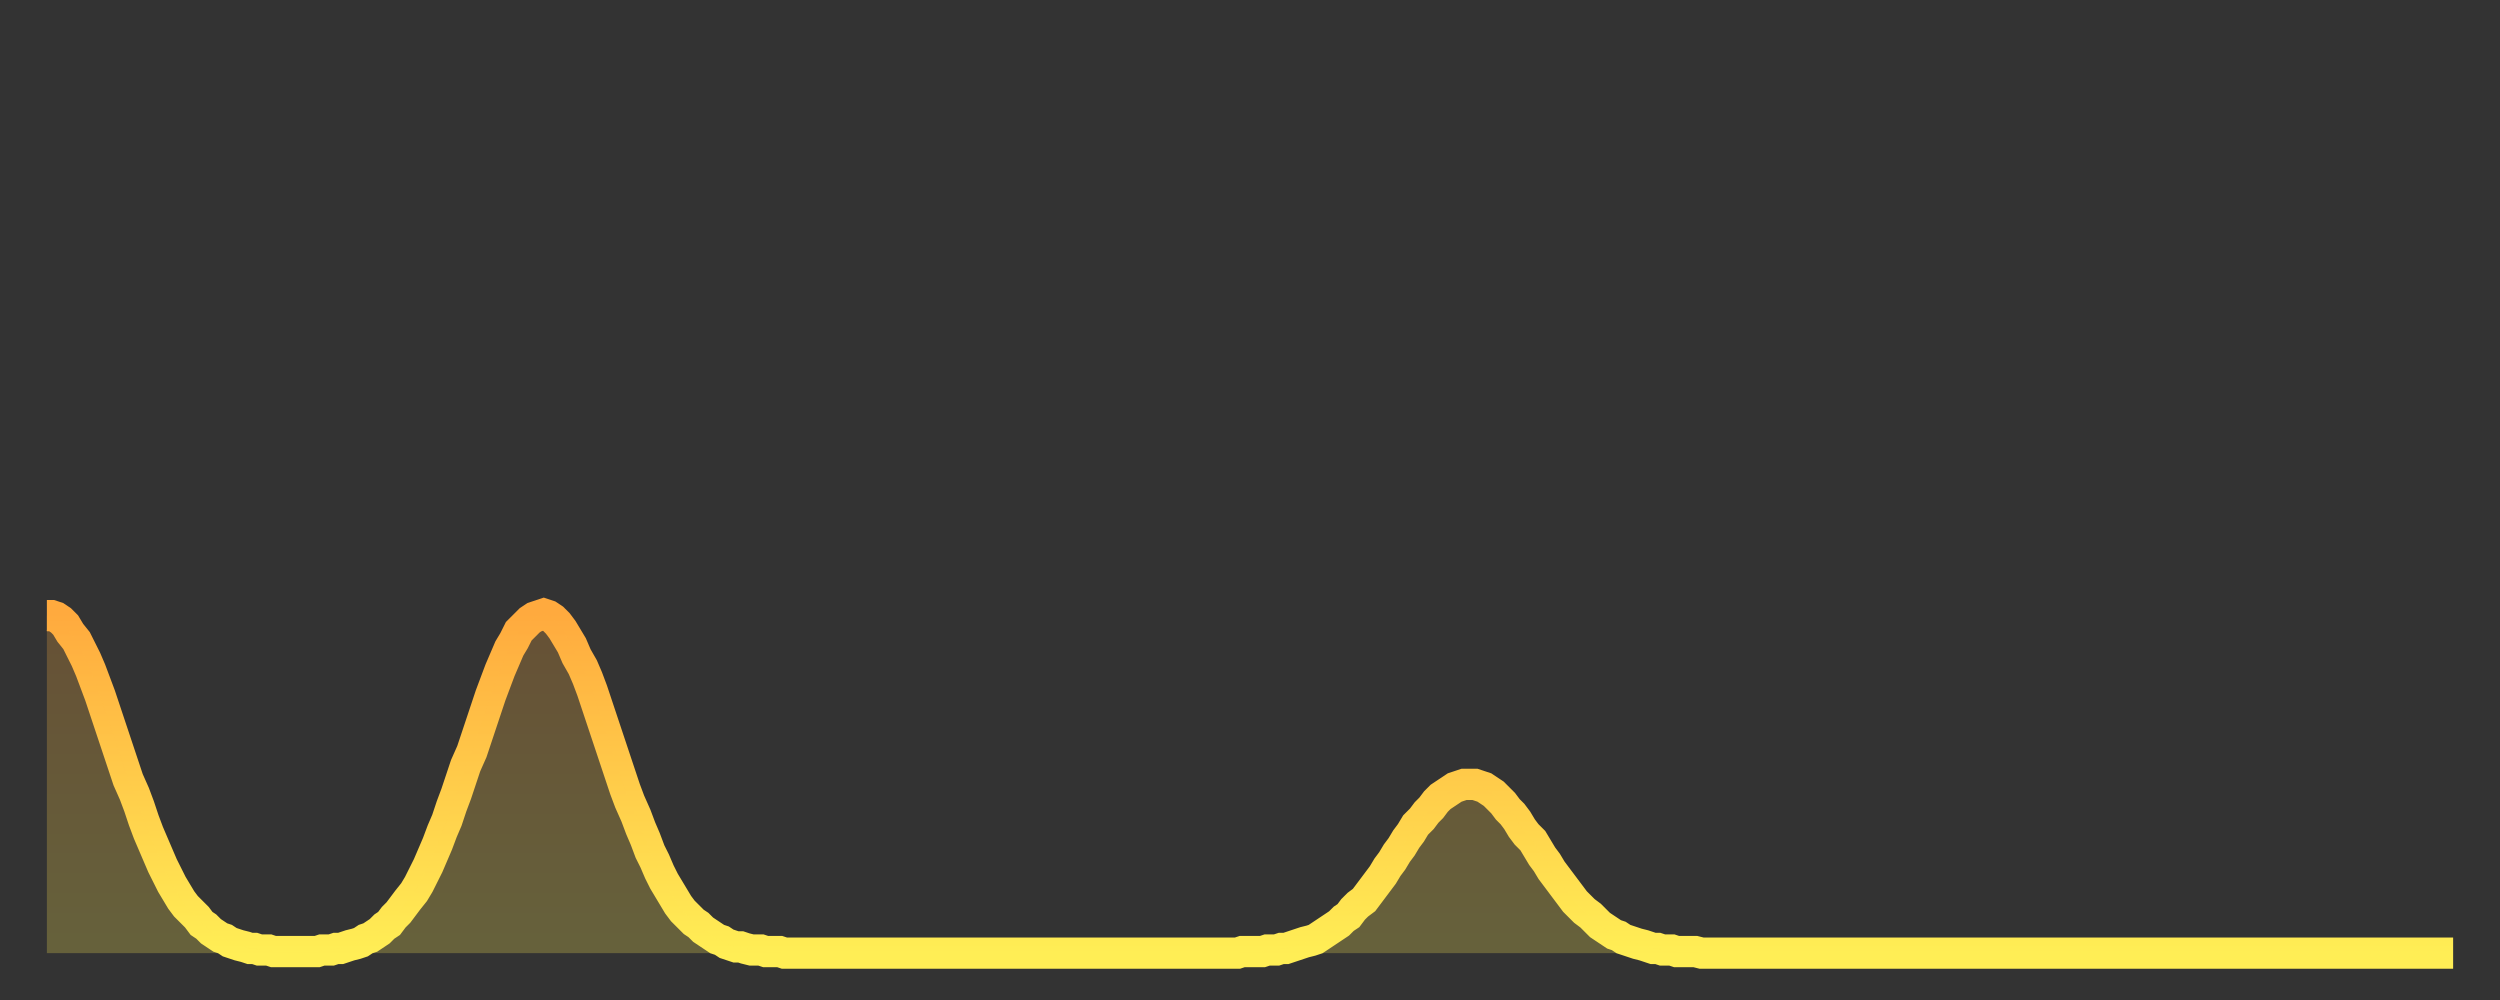 <?xml version="1.0" encoding="utf-8" ?>
<svg baseProfile="full" height="64" version="1.1" width="160" xmlns="http://www.w3.org/2000/svg" xmlns:ev="http://www.w3.org/2001/xml-events" xmlns:xlink="http://www.w3.org/1999/xlink"><rect width="100%" height="100%" fill="#333333" stroke="none"/><defs><linearGradient id="id21076" x1="0" x2="0" y1="0" y2="1"><stop offset="0%" stop-color="#ffaa3e" /><stop offset="50%" stop-color="#ffcc4a" /><stop offset="100%" stop-color="#ffee55" /></linearGradient></defs><g transform="translate(3,3)"><g><path d="M 0.0 36.4 0.3 36.4 0.6 36.5 0.9 36.7 1.2 37.0 1.5 37.5 1.9 38.0 2.2 38.6 2.5 39.2 2.8 39.9 3.1 40.7 3.4 41.5 3.7 42.4 4.0 43.3 4.3 44.2 4.6 45.1 4.9 46.0 5.2 46.9 5.6 47.8 5.9 48.6 6.2 49.5 6.5 50.3 6.8 51.0 7.1 51.7 7.4 52.4 7.7 53.0 8.0 53.6 8.3 54.1 8.6 54.6 8.9 55.0 9.3 55.4 9.6 55.7 9.9 56.1 10.2 56.3 10.5 56.6 10.8 56.8 11.1 57.0 11.4 57.1 11.7 57.3 12.0 57.4 12.3 57.5 12.7 57.6 13.0 57.7 13.3 57.7 13.6 57.8 13.9 57.8 14.2 57.8 14.5 57.9 14.8 57.9 15.1 57.9 15.4 57.9 15.7 57.9 16.0 57.9 16.4 57.9 16.7 57.9 17.0 57.9 17.3 57.9 17.6 57.8 17.9 57.8 18.2 57.8 18.5 57.7 18.8 57.7 19.1 57.6 19.4 57.5 19.8 57.4 20.1 57.3 20.4 57.1 20.7 57.0 21.0 56.8 21.3 56.6 21.6 56.3 21.9 56.1 22.2 55.7 22.5 55.4 22.8 55.0 23.1 54.6 23.5 54.1 23.8 53.6 24.1 53.0 24.4 52.4 24.7 51.7 25.0 51.0 25.3 50.2 25.6 49.5 25.9 48.6 26.2 47.8 26.5 46.9 26.8 46.0 27.2 45.1 27.5 44.2 27.8 43.3 28.1 42.4 28.4 41.5 28.7 40.7 29.0 39.9 29.3 39.2 29.6 38.5 29.9 38.0 30.2 37.4 30.6 37.0 30.9 36.7 31.2 36.5 31.5 36.4 31.8 36.3 32.1 36.4 32.4 36.6 32.7 36.9 33.0 37.3 33.3 37.8 33.6 38.3 33.9 39.0 34.3 39.7 34.6 40.4 34.9 41.2 35.2 42.1 35.5 43.0 35.8 43.9 36.1 44.8 36.4 45.7 36.7 46.6 37.0 47.5 37.3 48.3 37.7 49.2 38.0 50.0 38.3 50.7 38.6 51.5 38.9 52.1 39.2 52.8 39.5 53.4 39.8 53.9 40.1 54.4 40.4 54.9 40.7 55.3 41.0 55.6 41.4 56.0 41.7 56.2 42.0 56.5 42.3 56.7 42.6 56.9 42.9 57.1 43.2 57.2 43.5 57.4 43.8 57.5 44.1 57.6 44.4 57.6 44.7 57.7 45.1 57.8 45.4 57.8 45.7 57.8 46.0 57.9 46.3 57.9 46.6 57.9 46.9 57.9 47.2 58.0 47.5 58.0 47.8 58.0 48.1 58.0 48.5 58.0 48.8 58.0 49.1 58.0 49.4 58.0 49.7 58.0 50.0 58.0 50.3 58.0 50.6 58.0 50.9 58.0 51.2 58.0 51.5 58.0 51.8 58.0 52.2 58.0 52.5 58.0 52.8 58.0 53.1 58.0 53.4 58.0 53.7 58.0 54.0 58.0 54.3 58.0 54.6 58.0 54.9 58.0 55.2 58.0 55.6 58.0 55.9 58.0 56.2 58.0 56.5 58.0 56.8 58.0 57.1 58.0 57.4 58.0 57.7 58.0 58.0 58.0 58.3 58.0 58.6 58.0 58.9 58.0 59.3 58.0 59.6 58.0 59.9 58.0 60.2 58.0 60.5 58.0 60.8 58.0 61.1 58.0 61.4 58.0 61.7 58.0 62.0 58.0 62.3 58.0 62.6 58.0 63.0 58.0 63.3 58.0 63.6 58.0 63.9 58.0 64.2 58.0 64.5 58.0 64.8 58.0 65.1 58.0 65.4 58.0 65.7 58.0 66.0 58.0 66.4 58.0 66.7 58.0 67.0 58.0 67.3 58.0 67.6 58.0 67.9 58.0 68.2 58.0 68.5 58.0 68.8 58.0 69.1 58.0 69.4 58.0 69.7 58.0 70.1 58.0 70.4 58.0 70.7 58.0 71.0 58.0 71.3 58.0 71.6 58.0 71.9 58.0 72.2 58.0 72.5 58.0 72.8 58.0 73.1 58.0 73.5 58.0 73.8 58.0 74.1 58.0 74.4 58.0 74.7 58.0 75.0 58.0 75.3 58.0 75.6 58.0 75.9 58.0 76.2 58.0 76.5 57.9 76.8 57.9 77.2 57.9 77.5 57.9 77.8 57.9 78.1 57.8 78.4 57.8 78.7 57.8 79.0 57.7 79.3 57.7 79.6 57.6 79.9 57.5 80.2 57.4 80.5 57.3 80.9 57.2 81.2 57.1 81.5 56.9 81.8 56.7 82.1 56.5 82.4 56.3 82.7 56.1 83.0 55.8 83.3 55.6 83.6 55.2 83.9 54.9 84.3 54.6 84.6 54.2 84.9 53.8 85.2 53.4 85.5 53.0 85.8 52.5 86.1 52.1 86.4 51.6 86.7 51.2 87.0 50.7 87.3 50.3 87.6 49.8 88.0 49.4 88.3 49.0 88.6 48.7 88.9 48.3 89.2 48.0 89.5 47.8 89.8 47.6 90.1 47.4 90.4 47.3 90.7 47.2 91.0 47.2 91.4 47.2 91.7 47.3 92.0 47.4 92.3 47.6 92.6 47.8 92.9 48.1 93.2 48.4 93.5 48.8 93.8 49.1 94.1 49.5 94.4 50.0 94.7 50.4 95.1 50.8 95.4 51.3 95.7 51.8 96.0 52.2 96.3 52.7 96.6 53.1 96.9 53.5 97.2 53.9 97.5 54.3 97.8 54.7 98.1 55.0 98.4 55.3 98.8 55.6 99.1 55.9 99.4 56.2 99.7 56.4 100.0 56.6 100.3 56.8 100.6 56.9 100.9 57.1 101.2 57.2 101.5 57.3 101.8 57.4 102.2 57.5 102.5 57.6 102.8 57.7 103.1 57.7 103.4 57.8 103.7 57.8 104.0 57.8 104.3 57.9 104.6 57.9 104.9 57.9 105.2 57.9 105.5 57.9 105.9 58.0 106.2 58.0 106.5 58.0 106.8 58.0 107.1 58.0 107.4 58.0 107.7 58.0 108.0 58.0 108.3 58.0 108.6 58.0 108.9 58.0 109.3 58.0 109.6 58.0 109.9 58.0 110.2 58.0 110.5 58.0 110.8 58.0 111.1 58.0 111.4 58.0 111.7 58.0 112.0 58.0 112.3 58.0 112.6 58.0 113.0 58.0 113.3 58.0 113.6 58.0 113.9 58.0 114.2 58.0 114.5 58.0 114.8 58.0 115.1 58.0 115.4 58.0 115.7 58.0 116.0 58.0 116.3 58.0 116.7 58.0 117.0 58.0 117.3 58.0 117.6 58.0 117.9 58.0 118.2 58.0 118.5 58.0 118.8 58.0 119.1 58.0 119.4 58.0 119.7 58.0 120.1 58.0 120.4 58.0 120.7 58.0 121.0 58.0 121.3 58.0 121.6 58.0 121.9 58.0 122.2 58.0 122.5 58.0 122.8 58.0 123.1 58.0 123.4 58.0 123.8 58.0 124.1 58.0 124.4 58.0 124.7 58.0 125.0 58.0 125.3 58.0 125.6 58.0 125.9 58.0 126.2 58.0 126.5 58.0 126.8 58.0 127.2 58.0 127.5 58.0 127.8 58.0 128.1 58.0 128.4 58.0 128.7 58.0 129.0 58.0 129.3 58.0 129.6 58.0 129.9 58.0 130.2 58.0 130.5 58.0 130.9 58.0 131.2 58.0 131.5 58.0 131.8 58.0 132.1 58.0 132.4 58.0 132.7 58.0 133.0 58.0 133.3 58.0 133.6 58.0 133.9 58.0 134.2 58.0 134.6 58.0 134.9 58.0 135.2 58.0 135.5 58.0 135.8 58.0 136.1 58.0 136.4 58.0 136.7 58.0 137.0 58.0 137.3 58.0 137.6 58.0 138.0 58.0 138.3 58.0 138.6 58.0 138.9 58.0 139.2 58.0 139.5 58.0 139.8 58.0 140.1 58.0 140.4 58.0 140.7 58.0 141.0 58.0 141.3 58.0 141.7 58.0 142.0 58.0 142.3 58.0 142.6 58.0 142.9 58.0 143.2 58.0 143.5 58.0 143.8 58.0 144.1 58.0 144.4 58.0 144.7 58.0 145.1 58.0 145.4 58.0 145.7 58.0 146.0 58.0 146.3 58.0 146.6 58.0 146.9 58.0 147.2 58.0 147.5 58.0 147.8 58.0 148.1 58.0 148.4 58.0 148.8 58.0 149.1 58.0 149.4 58.0 149.7 58.0 150.0 58.0 150.3 58.0 150.6 58.0 150.9 58.0 151.2 58.0 151.5 58.0 151.8 58.0 152.1 58.0 152.5 58.0 152.8 58.0 153.1 58.0 153.4 58.0 153.7 58.0 154.0 58.0" fill="none" id="graph-curve" opacity="1" stroke="url(#id21076)" stroke-width="2" /><path d="M 0 58 L 0.0 36.4 0.3 36.4 0.6 36.5 0.9 36.7 1.2 37.0 1.5 37.5 1.9 38.0 2.2 38.6 2.5 39.2 2.8 39.9 3.1 40.7 3.4 41.5 3.7 42.4 4.0 43.3 4.3 44.2 4.6 45.1 4.9 46.0 5.2 46.9 5.6 47.8 5.9 48.6 6.2 49.5 6.5 50.3 6.8 51.0 7.1 51.7 7.4 52.4 7.7 53.0 8.0 53.6 8.3 54.1 8.6 54.6 8.9 55.0 9.3 55.4 9.6 55.7 9.9 56.1 10.2 56.3 10.5 56.6 10.8 56.8 11.1 57.0 11.4 57.1 11.7 57.3 12.0 57.4 12.3 57.5 12.7 57.6 13.0 57.7 13.3 57.7 13.6 57.8 13.9 57.8 14.2 57.8 14.5 57.9 14.8 57.9 15.1 57.9 15.4 57.9 15.7 57.9 16.0 57.9 16.4 57.9 16.7 57.9 17.0 57.9 17.3 57.9 17.6 57.8 17.9 57.8 18.2 57.8 18.5 57.7 18.8 57.7 19.1 57.6 19.4 57.5 19.8 57.4 20.1 57.3 20.4 57.1 20.7 57.0 21.0 56.8 21.3 56.6 21.6 56.3 21.9 56.1 22.2 55.7 22.5 55.4 22.8 55.0 23.1 54.6 23.5 54.1 23.8 53.6 24.1 53.0 24.4 52.4 24.7 51.7 25.0 51.0 25.3 50.2 25.6 49.5 25.9 48.6 26.2 47.8 26.5 46.9 26.8 46.0 27.2 45.1 27.5 44.2 27.8 43.3 28.1 42.4 28.4 41.5 28.7 40.7 29.0 39.9 29.3 39.2 29.6 38.5 29.9 38.0 30.2 37.4 30.6 37.0 30.9 36.7 31.2 36.5 31.5 36.4 31.8 36.3 32.1 36.4 32.4 36.6 32.7 36.9 33.0 37.3 33.3 37.8 33.6 38.3 33.9 39.0 34.3 39.7 34.6 40.4 34.9 41.2 35.2 42.1 35.5 43.0 35.8 43.9 36.1 44.8 36.4 45.7 36.7 46.6 37.0 47.5 37.3 48.3 37.7 49.2 38.0 50.0 38.3 50.7 38.6 51.5 38.9 52.1 39.2 52.8 39.5 53.4 39.8 53.9 40.1 54.4 40.4 54.9 40.7 55.3 41.0 55.6 41.4 56.0 41.7 56.2 42.0 56.5 42.3 56.7 42.6 56.9 42.9 57.1 43.2 57.2 43.5 57.4 43.8 57.5 44.1 57.6 44.4 57.6 44.7 57.7 45.1 57.8 45.4 57.8 45.7 57.8 46.0 57.9 46.3 57.9 46.6 57.9 46.9 57.9 47.2 58.0 47.5 58.0 47.8 58.0 48.1 58.0 48.5 58.0 48.8 58.0 49.1 58.0 49.4 58.0 49.7 58.0 50.0 58.0 50.3 58.0 50.6 58.0 50.9 58.0 51.2 58.0 51.5 58.0 51.8 58.0 52.2 58.0 52.5 58.0 52.8 58.0 53.1 58.0 53.4 58.0 53.7 58.0 54.0 58.0 54.3 58.0 54.6 58.0 54.9 58.0 55.2 58.0 55.6 58.0 55.9 58.0 56.2 58.0 56.5 58.0 56.8 58.0 57.1 58.0 57.4 58.0 57.7 58.0 58.0 58.0 58.3 58.0 58.6 58.0 58.9 58.0 59.3 58.0 59.6 58.0 59.9 58.0 60.2 58.0 60.5 58.0 60.8 58.0 61.1 58.0 61.4 58.0 61.7 58.0 62.0 58.0 62.3 58.0 62.6 58.0 63.0 58.0 63.3 58.0 63.6 58.0 63.9 58.0 64.2 58.0 64.5 58.0 64.8 58.0 65.1 58.0 65.4 58.0 65.7 58.0 66.0 58.0 66.4 58.0 66.7 58.0 67.0 58.0 67.3 58.0 67.6 58.0 67.9 58.0 68.2 58.0 68.5 58.0 68.8 58.0 69.1 58.0 69.4 58.0 69.7 58.0 70.1 58.0 70.4 58.0 70.7 58.0 71.0 58.0 71.3 58.0 71.6 58.0 71.9 58.0 72.2 58.0 72.5 58.0 72.8 58.0 73.1 58.0 73.5 58.0 73.8 58.0 74.1 58.0 74.4 58.0 74.7 58.0 75.0 58.0 75.3 58.0 75.6 58.0 75.9 58.0 76.2 58.0 76.5 57.9 76.8 57.9 77.2 57.9 77.5 57.9 77.8 57.9 78.1 57.8 78.4 57.8 78.7 57.8 79.0 57.7 79.3 57.7 79.6 57.6 79.9 57.5 80.2 57.4 80.5 57.3 80.9 57.2 81.2 57.1 81.5 56.9 81.8 56.7 82.1 56.5 82.4 56.3 82.7 56.1 83.0 55.8 83.3 55.6 83.6 55.2 83.9 54.9 84.3 54.6 84.6 54.2 84.9 53.8 85.2 53.4 85.5 53.0 85.8 52.5 86.1 52.1 86.4 51.6 86.7 51.2 87.0 50.7 87.3 50.3 87.6 49.8 88.0 49.4 88.3 49.0 88.6 48.7 88.9 48.3 89.2 48.0 89.5 47.8 89.8 47.6 90.1 47.4 90.4 47.3 90.7 47.2 91.0 47.2 91.4 47.2 91.7 47.3 92.0 47.4 92.3 47.6 92.6 47.8 92.9 48.1 93.2 48.4 93.5 48.8 93.8 49.1 94.1 49.5 94.4 50.0 94.7 50.4 95.1 50.8 95.4 51.3 95.7 51.8 96.0 52.2 96.3 52.7 96.6 53.1 96.9 53.5 97.2 53.9 97.5 54.3 97.8 54.7 98.1 55.0 98.4 55.3 98.8 55.6 99.1 55.9 99.4 56.2 99.7 56.4 100.0 56.6 100.3 56.8 100.6 56.9 100.9 57.1 101.2 57.2 101.5 57.3 101.8 57.4 102.2 57.5 102.5 57.6 102.8 57.7 103.1 57.7 103.4 57.8 103.7 57.8 104.0 57.8 104.3 57.9 104.6 57.9 104.9 57.9 105.2 57.9 105.5 57.9 105.9 58.0 106.2 58.0 106.5 58.0 106.8 58.0 107.1 58.0 107.4 58.0 107.7 58.0 108.0 58.0 108.3 58.0 108.6 58.0 108.9 58.0 109.3 58.0 109.6 58.0 109.9 58.0 110.2 58.0 110.5 58.0 110.8 58.0 111.1 58.0 111.4 58.0 111.7 58.0 112.0 58.0 112.3 58.0 112.6 58.0 113.0 58.0 113.3 58.0 113.6 58.0 113.9 58.0 114.2 58.0 114.5 58.0 114.8 58.0 115.1 58.0 115.4 58.0 115.7 58.0 116.0 58.0 116.3 58.0 116.7 58.0 117.0 58.0 117.3 58.0 117.6 58.0 117.9 58.0 118.2 58.0 118.5 58.0 118.8 58.0 119.1 58.0 119.4 58.0 119.7 58.0 120.1 58.0 120.4 58.0 120.7 58.0 121.0 58.0 121.3 58.0 121.6 58.0 121.9 58.0 122.2 58.0 122.5 58.0 122.8 58.0 123.1 58.0 123.4 58.0 123.8 58.0 124.1 58.0 124.4 58.0 124.7 58.0 125.0 58.0 125.3 58.0 125.6 58.0 125.9 58.0 126.2 58.0 126.5 58.0 126.8 58.0 127.2 58.0 127.5 58.0 127.8 58.0 128.1 58.0 128.4 58.0 128.7 58.0 129.0 58.0 129.3 58.0 129.6 58.0 129.9 58.0 130.2 58.0 130.5 58.0 130.9 58.0 131.2 58.0 131.5 58.0 131.8 58.0 132.1 58.0 132.4 58.0 132.7 58.0 133.0 58.0 133.3 58.0 133.6 58.0 133.9 58.0 134.2 58.0 134.6 58.0 134.9 58.0 135.2 58.0 135.5 58.0 135.8 58.0 136.1 58.0 136.4 58.0 136.7 58.0 137.0 58.0 137.3 58.0 137.6 58.0 138.0 58.0 138.3 58.0 138.6 58.0 138.9 58.0 139.2 58.0 139.5 58.0 139.8 58.0 140.1 58.0 140.4 58.0 140.7 58.0 141.0 58.0 141.3 58.0 141.7 58.0 142.0 58.0 142.3 58.0 142.6 58.0 142.9 58.0 143.2 58.0 143.5 58.0 143.8 58.0 144.1 58.0 144.4 58.0 144.7 58.0 145.1 58.0 145.4 58.0 145.7 58.0 146.0 58.0 146.3 58.0 146.6 58.0 146.9 58.0 147.2 58.0 147.5 58.0 147.8 58.0 148.1 58.0 148.4 58.0 148.8 58.0 149.1 58.0 149.4 58.0 149.7 58.0 150.0 58.0 150.3 58.0 150.6 58.0 150.9 58.0 151.2 58.0 151.5 58.0 151.8 58.0 152.1 58.0 152.5 58.0 152.8 58.0 153.1 58.0 153.4 58.0 153.7 58.0 154.0 58.0 154 58" fill="url(#id21076)" fill-opacity=".25" id="graph-shadow" /></g></g></svg>